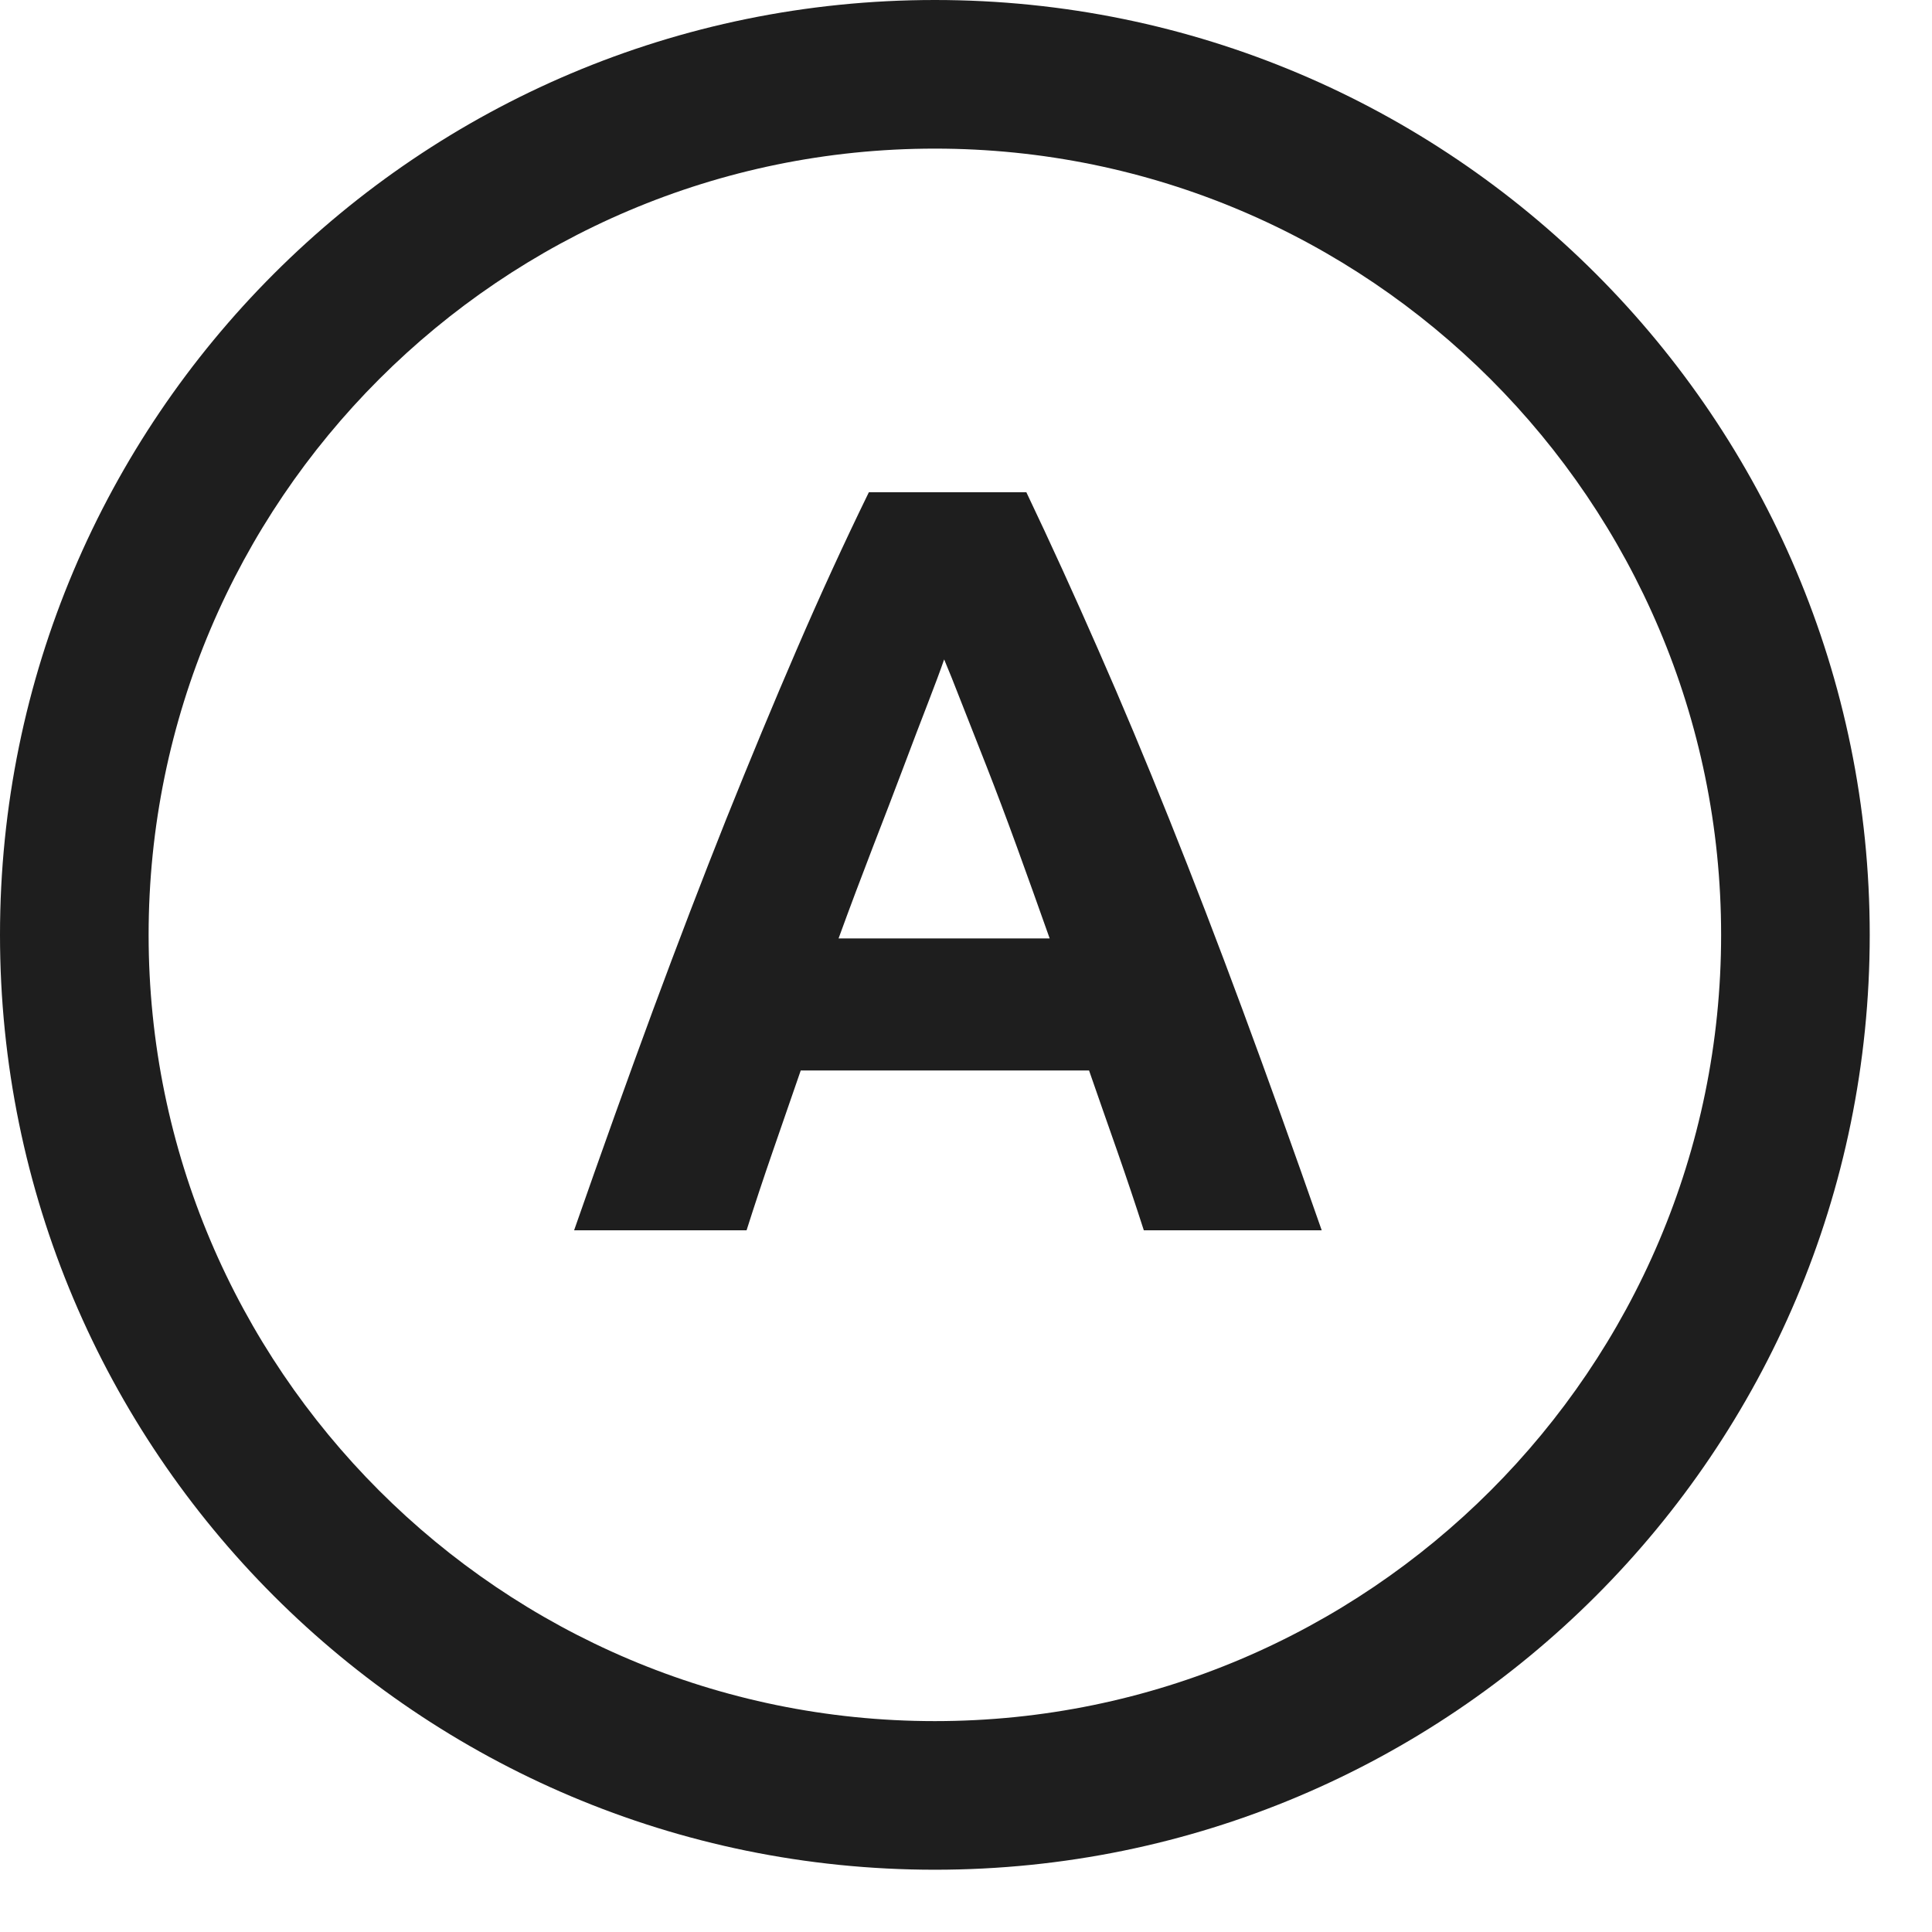 <?xml version="1.0" encoding="UTF-8"?>
<svg width="26px" height="26px" viewBox="0 0 26 26" version="1.1" xmlns="http://www.w3.org/2000/svg" xmlns:xlink="http://www.w3.org/1999/xlink">
    <g id="Техничка" stroke="none" stroke-width="1" fill="none" fill-rule="evenodd">
        <g transform="translate(-1692, -1866)" fill="#1E1E1E" id="Group-19">
            <g transform="translate(1688, 220)">
                <g id="Page-1-Copy-44" transform="translate(4, 1646)">
                    <path d="M12.581,0 C5.633,0 0,5.633 0,12.581 C0,19.53 5.633,25.162 12.581,25.162 C19.529,25.162 25.162,19.53 25.162,12.581 C25.162,5.633 19.529,0 12.581,0 M12.581,2 C18.416,2 23.162,6.747 23.162,12.581 C23.162,18.416 18.416,23.162 12.581,23.162 C6.746,23.162 2,18.416 2,12.581 C2,6.747 6.746,2 12.581,2" id="Fill-1"></path>
                    <path d="M12.706,8.874 C12.656,9.019 12.583,9.215 12.487,9.463 C12.391,9.711 12.281,9.998 12.159,10.323 C12.036,10.649 11.899,11.007 11.747,11.398 C11.596,11.79 11.441,12.2 11.285,12.629 L14.126,12.629 C13.974,12.198 13.826,11.787 13.684,11.395 C13.541,11.002 13.406,10.644 13.278,10.317 C13.149,9.992 13.037,9.706 12.94,9.458 C12.844,9.21 12.766,9.016 12.706,8.874 L12.706,8.874 Z M15.393,16.557 C15.282,16.212 15.163,15.857 15.036,15.493 C14.908,15.13 14.782,14.768 14.656,14.406 L10.776,14.406 C10.651,14.769 10.525,15.132 10.399,15.496 C10.273,15.86 10.156,16.214 10.047,16.557 L7.726,16.557 C8.1,15.486 8.454,14.498 8.789,13.59 C9.125,12.682 9.453,11.827 9.773,11.024 C10.095,10.222 10.411,9.46 10.723,8.738 C11.034,8.017 11.357,7.312 11.693,6.624 L13.812,6.624 C14.14,7.312 14.461,8.017 14.777,8.738 C15.095,9.46 15.414,10.222 15.735,11.024 C16.057,11.827 16.386,12.682 16.722,13.59 C17.058,14.498 17.413,15.486 17.787,16.557 L15.393,16.557 Z" id="Fill-4"></path>
                </g>
            </g>
        </g>
    </g>
</svg>